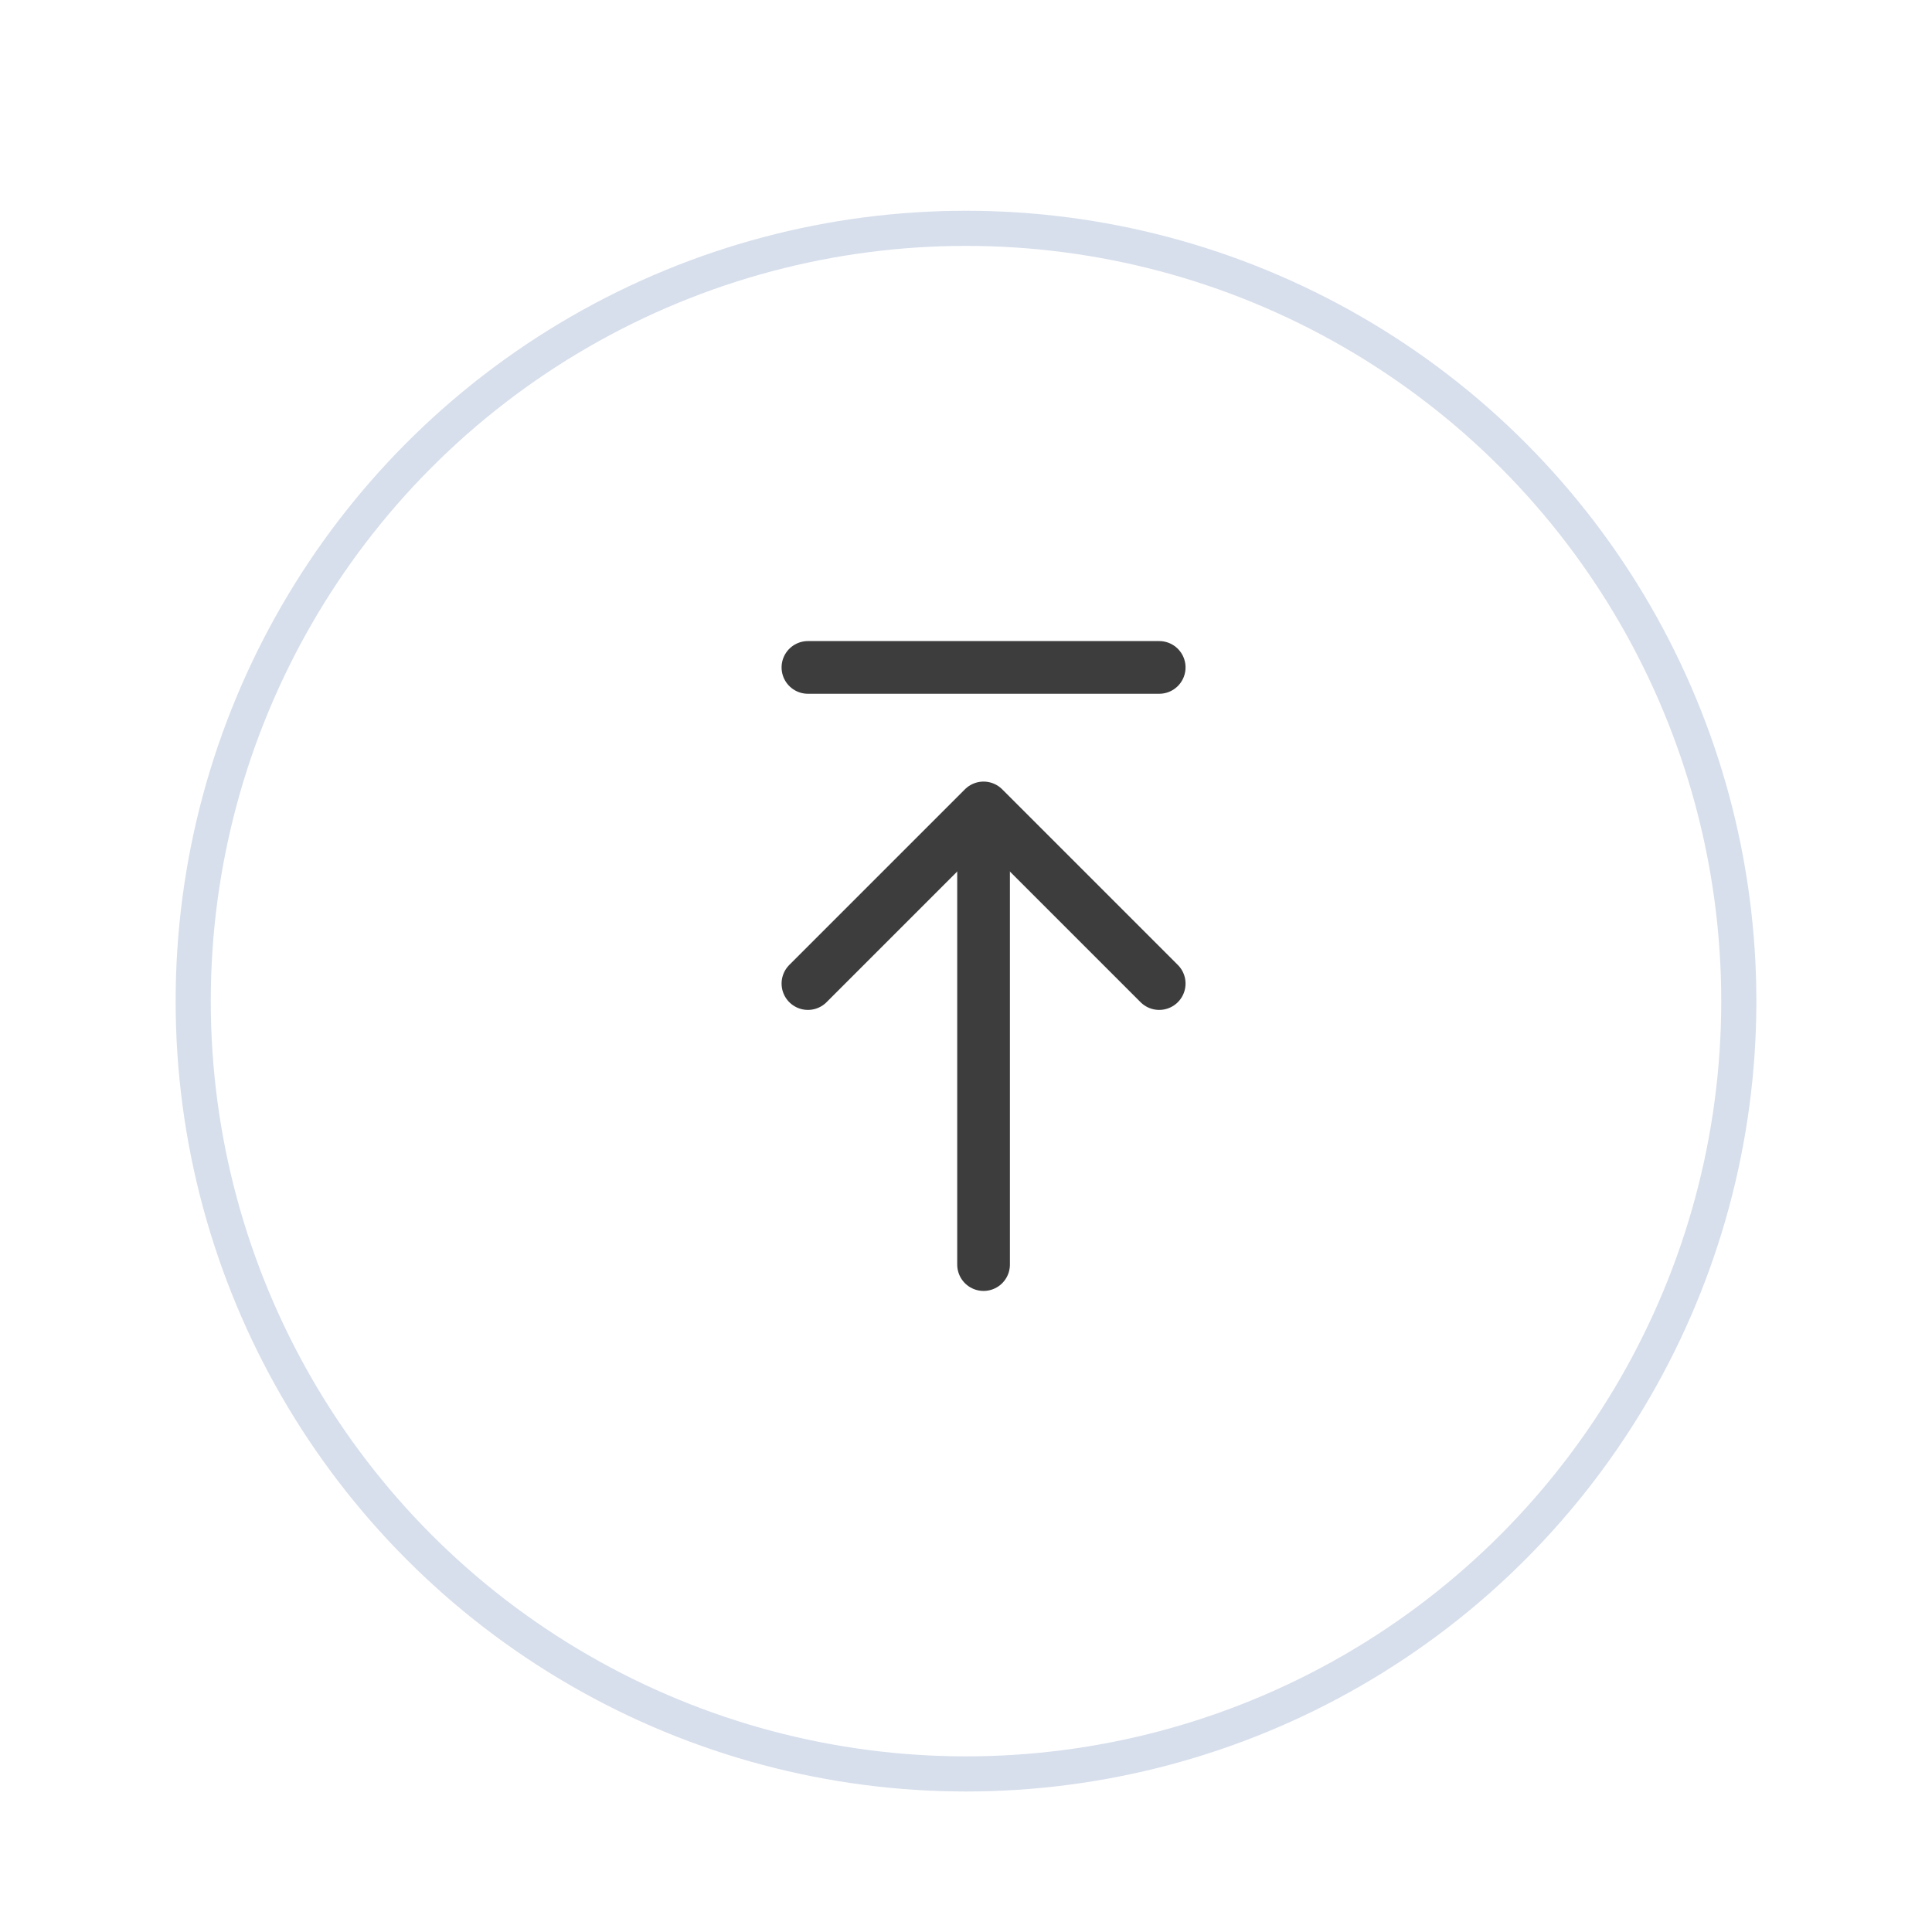<svg width="55" height="55" viewBox="0 0 55 55" fill="none" xmlns="http://www.w3.org/2000/svg">
<g filter="url(#filter0_d_6130_818)">
<circle cx="27.5" cy="27.5" r="22.5" fill="white"/>
<circle cx="27.5" cy="27.5" r="22" stroke="#D7DFEC"/>
</g>
<path d="M23 19H33" stroke="#3D3D3D" stroke-width="1.5" stroke-linecap="round" stroke-linejoin="round"/>
<path d="M33 28L28 23L23 28" stroke="#3D3D3D" stroke-width="1.5" stroke-linecap="round" stroke-linejoin="round"/>
<path d="M28 24V36" stroke="#3D3D3D" stroke-width="1.5" stroke-linecap="round" stroke-linejoin="round"/>
<defs>
<filter id="filter0_d_6130_818" x="2" y="3" width="51" height="51" filterUnits="userSpaceOnUse" color-interpolation-filters="sRGB">
<feFlood flood-opacity="0" result="BackgroundImageFix"/>
<feColorMatrix in="SourceAlpha" type="matrix" values="0 0 0 0 0 0 0 0 0 0 0 0 0 0 0 0 0 0 127 0" result="hardAlpha"/>
<feOffset dy="1"/>
<feGaussianBlur stdDeviation="1.5"/>
<feComposite in2="hardAlpha" operator="out"/>
<feColorMatrix type="matrix" values="0 0 0 0 0 0 0 0 0 0 0 0 0 0 0 0 0 0 0.1 0"/>
<feBlend mode="normal" in2="BackgroundImageFix" result="effect1_dropShadow_6130_818"/>
<feBlend mode="normal" in="SourceGraphic" in2="effect1_dropShadow_6130_818" result="shape"/>
</filter>
</defs>
</svg>
